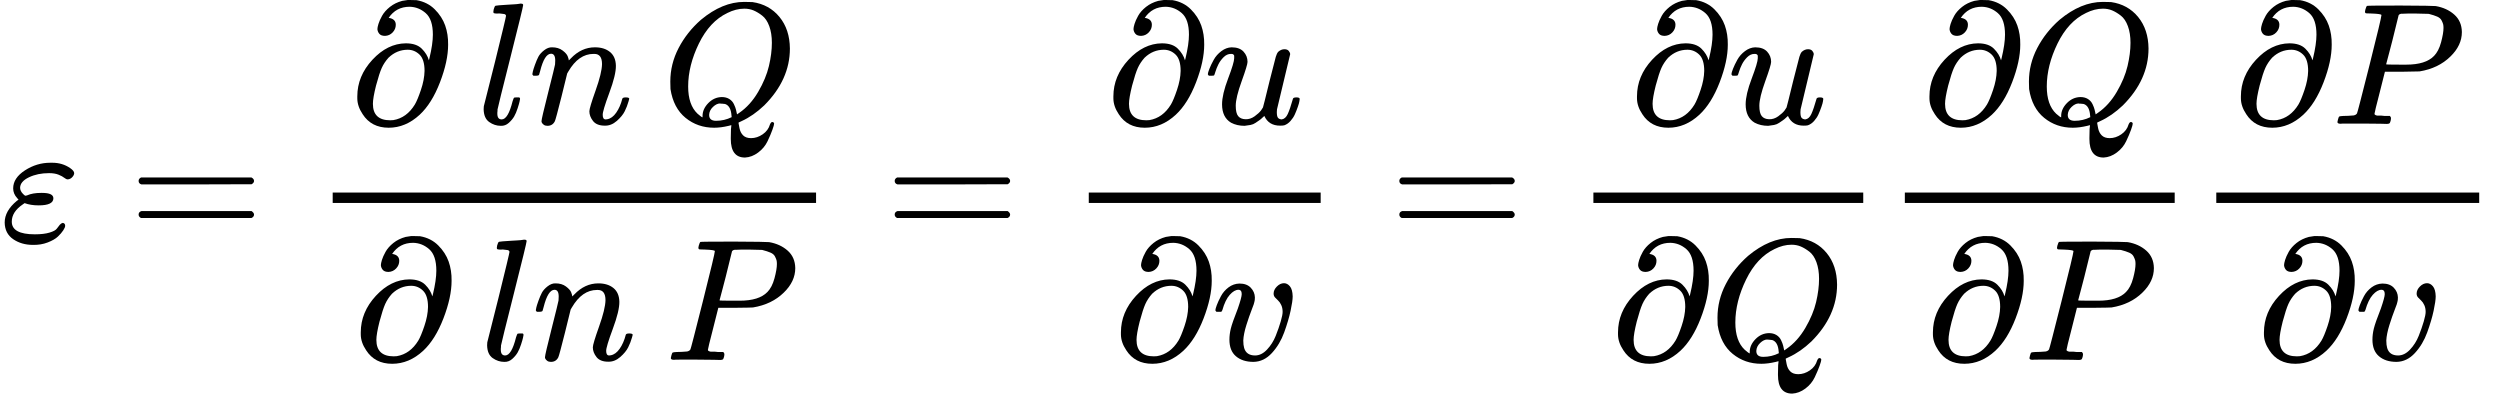 <?xml version="1.0" encoding="UTF-8" standalone="no" ?>
<svg xmlns="http://www.w3.org/2000/svg" width="261.080px" height="41.104px" viewBox="0 -1391 14424.7 2271" xmlns:xlink="http://www.w3.org/1999/xlink" aria-hidden="true"><defs><path id="MJX-115-TEX-I-1D700" d="M190 -22Q124 -22 76 11T27 107Q27 174 97 232L107 239L99 248Q76 273 76 304Q76 364 144 408T290 452H302Q360 452 405 421Q428 405 428 392Q428 381 417 369T391 356Q382 356 371 365T338 383T283 392Q217 392 167 368T116 308Q116 289 133 272Q142 263 145 262T157 264Q188 278 238 278H243Q308 278 308 247Q308 206 223 206Q177 206 142 219L132 212Q68 169 68 112Q68 39 201 39Q253 39 286 49T328 72T345 94T362 105Q376 103 376 88Q376 79 365 62T334 26T275 -8T190 -22Z"></path><path id="MJX-115-TEX-N-3D" d="M56 347Q56 360 70 367H707Q722 359 722 347Q722 336 708 328L390 327H72Q56 332 56 347ZM56 153Q56 168 72 173H708Q722 163 722 153Q722 140 707 133H70Q56 140 56 153Z"></path><path id="MJX-115-TEX-N-2202" d="M202 508Q179 508 169 520T158 547Q158 557 164 577T185 624T230 675T301 710L333 715H345Q378 715 384 714Q447 703 489 661T549 568T566 457Q566 362 519 240T402 53Q321 -22 223 -22Q123 -22 73 56Q42 102 42 148V159Q42 276 129 370T322 465Q383 465 414 434T455 367L458 378Q478 461 478 515Q478 603 437 639T344 676Q266 676 223 612Q264 606 264 572Q264 547 246 528T202 508ZM430 306Q430 372 401 400T333 428Q270 428 222 382Q197 354 183 323T150 221Q132 149 132 116Q132 21 232 21Q244 21 250 22Q327 35 374 112Q389 137 409 196T430 306Z"></path><path id="MJX-115-TEX-I-1D459" d="M117 59Q117 26 142 26Q179 26 205 131Q211 151 215 152Q217 153 225 153H229Q238 153 241 153T246 151T248 144Q247 138 245 128T234 90T214 43T183 6T137 -11Q101 -11 70 11T38 85Q38 97 39 102L104 360Q167 615 167 623Q167 626 166 628T162 632T157 634T149 635T141 636T132 637T122 637Q112 637 109 637T101 638T95 641T94 647Q94 649 96 661Q101 680 107 682T179 688Q194 689 213 690T243 693T254 694Q266 694 266 686Q266 675 193 386T118 83Q118 81 118 75T117 65V59Z"></path><path id="MJX-115-TEX-I-1D45B" d="M21 287Q22 293 24 303T36 341T56 388T89 425T135 442Q171 442 195 424T225 390T231 369Q231 367 232 367L243 378Q304 442 382 442Q436 442 469 415T503 336T465 179T427 52Q427 26 444 26Q450 26 453 27Q482 32 505 65T540 145Q542 153 560 153Q580 153 580 145Q580 144 576 130Q568 101 554 73T508 17T439 -10Q392 -10 371 17T350 73Q350 92 386 193T423 345Q423 404 379 404H374Q288 404 229 303L222 291L189 157Q156 26 151 16Q138 -11 108 -11Q95 -11 87 -5T76 7T74 17Q74 30 112 180T152 343Q153 348 153 366Q153 405 129 405Q91 405 66 305Q60 285 60 284Q58 278 41 278H27Q21 284 21 287Z"></path><path id="MJX-115-TEX-I-1D444" d="M399 -80Q399 -47 400 -30T402 -11V-7L387 -11Q341 -22 303 -22Q208 -22 138 35T51 201Q50 209 50 244Q50 346 98 438T227 601Q351 704 476 704Q514 704 524 703Q621 689 680 617T740 435Q740 255 592 107Q529 47 461 16L444 8V3Q444 2 449 -24T470 -66T516 -82Q551 -82 583 -60T625 -3Q631 11 638 11Q647 11 649 2Q649 -6 639 -34T611 -100T557 -165T481 -194Q399 -194 399 -87V-80ZM636 468Q636 523 621 564T580 625T530 655T477 665Q429 665 379 640Q277 591 215 464T153 216Q153 110 207 59Q231 38 236 38V46Q236 86 269 120T347 155Q372 155 390 144T417 114T429 82T435 55L448 64Q512 108 557 185T619 334T636 468ZM314 18Q362 18 404 39L403 49Q399 104 366 115Q354 117 347 117Q344 117 341 117T337 118Q317 118 296 98T274 52Q274 18 314 18Z"></path><path id="MJX-115-TEX-I-1D443" d="M287 628Q287 635 230 637Q206 637 199 638T192 648Q192 649 194 659Q200 679 203 681T397 683Q587 682 600 680Q664 669 707 631T751 530Q751 453 685 389Q616 321 507 303Q500 302 402 301H307L277 182Q247 66 247 59Q247 55 248 54T255 50T272 48T305 46H336Q342 37 342 35Q342 19 335 5Q330 0 319 0Q316 0 282 1T182 2Q120 2 87 2T51 1Q33 1 33 11Q33 13 36 25Q40 41 44 43T67 46Q94 46 127 49Q141 52 146 61Q149 65 218 339T287 628ZM645 554Q645 567 643 575T634 597T609 619T560 635Q553 636 480 637Q463 637 445 637T416 636T404 636Q391 635 386 627Q384 621 367 550T332 412T314 344Q314 342 395 342H407H430Q542 342 590 392Q617 419 631 471T645 554Z"></path><path id="MJX-115-TEX-I-1D462" d="M21 287Q21 295 30 318T55 370T99 420T158 442Q204 442 227 417T250 358Q250 340 216 246T182 105Q182 62 196 45T238 27T291 44T328 78L339 95Q341 99 377 247Q407 367 413 387T427 416Q444 431 463 431Q480 431 488 421T496 402L420 84Q419 79 419 68Q419 43 426 35T447 26Q469 29 482 57T512 145Q514 153 532 153Q551 153 551 144Q550 139 549 130T540 98T523 55T498 17T462 -8Q454 -10 438 -10Q372 -10 347 46Q345 45 336 36T318 21T296 6T267 -6T233 -11Q189 -11 155 7Q103 38 103 113Q103 170 138 262T173 379Q173 380 173 381Q173 390 173 393T169 400T158 404H154Q131 404 112 385T82 344T65 302T57 280Q55 278 41 278H27Q21 284 21 287Z"></path><path id="MJX-115-TEX-I-1D463" d="M173 380Q173 405 154 405Q130 405 104 376T61 287Q60 286 59 284T58 281T56 279T53 278T49 278T41 278H27Q21 284 21 287Q21 294 29 316T53 368T97 419T160 441Q202 441 225 417T249 361Q249 344 246 335Q246 329 231 291T200 202T182 113Q182 86 187 69Q200 26 250 26Q287 26 319 60T369 139T398 222T409 277Q409 300 401 317T383 343T365 361T357 383Q357 405 376 424T417 443Q436 443 451 425T467 367Q467 340 455 284T418 159T347 40T241 -11Q177 -11 139 22Q102 54 102 117Q102 148 110 181T151 298Q173 362 173 380Z"></path></defs><g stroke="#000000" fill="#000000" stroke-width="0" transform="scale(1,-1)"><g data-mml-node="math"><g data-mml-node="mi"><use data-c="1D700" xlink:href="#MJX-115-TEX-I-1D700"></use></g><g data-mml-node="mo" transform="translate(743.8,0)"><use data-c="3D" xlink:href="#MJX-115-TEX-N-3D"></use></g><g data-mml-node="mfrac" transform="translate(1799.6,0)"><g data-mml-node="mrow" transform="translate(220,676)"><g data-mml-node="TeXAtom" data-mjx-texclass="ORD"><g data-mml-node="mo"><use data-c="2202" xlink:href="#MJX-115-TEX-N-2202"></use></g></g><g data-mml-node="mstyle" transform="translate(566,0)"><g data-mml-node="mspace"></g></g><g data-mml-node="mi" transform="translate(733,0)"><use data-c="1D459" xlink:href="#MJX-115-TEX-I-1D459"></use></g><g data-mml-node="mi" transform="translate(1031,0)"><use data-c="1D45B" xlink:href="#MJX-115-TEX-I-1D45B"></use></g><g data-mml-node="mstyle" transform="translate(1631,0)"><g data-mml-node="mspace"></g></g><g data-mml-node="mi" transform="translate(1798,0)"><use data-c="1D444" xlink:href="#MJX-115-TEX-I-1D444"></use></g></g><g data-mml-node="mrow" transform="translate(240,-686)"><g data-mml-node="TeXAtom" data-mjx-texclass="ORD"><g data-mml-node="mo"><use data-c="2202" xlink:href="#MJX-115-TEX-N-2202"></use></g></g><g data-mml-node="mstyle" transform="translate(566,0)"><g data-mml-node="mspace"></g></g><g data-mml-node="mi" transform="translate(733,0)"><use data-c="1D459" xlink:href="#MJX-115-TEX-I-1D459"></use></g><g data-mml-node="mi" transform="translate(1031,0)"><use data-c="1D45B" xlink:href="#MJX-115-TEX-I-1D45B"></use></g><g data-mml-node="mstyle" transform="translate(1631,0)"><g data-mml-node="mspace"></g></g><g data-mml-node="mi" transform="translate(1798,0)"><use data-c="1D443" xlink:href="#MJX-115-TEX-I-1D443"></use></g></g><rect width="2789" height="60" x="120" y="220"></rect></g><g data-mml-node="mo" transform="translate(5106.3,0)"><use data-c="3D" xlink:href="#MJX-115-TEX-N-3D"></use></g><g data-mml-node="mfrac" transform="translate(6162.1,0)"><g data-mml-node="mrow" transform="translate(220,676)"><g data-mml-node="TeXAtom" data-mjx-texclass="ORD"><g data-mml-node="mo"><use data-c="2202" xlink:href="#MJX-115-TEX-N-2202"></use></g></g><g data-mml-node="mi" transform="translate(566,0)"><use data-c="1D462" xlink:href="#MJX-115-TEX-I-1D462"></use></g></g><g data-mml-node="mrow" transform="translate(263.5,-686)"><g data-mml-node="TeXAtom" data-mjx-texclass="ORD"><g data-mml-node="mo"><use data-c="2202" xlink:href="#MJX-115-TEX-N-2202"></use></g></g><g data-mml-node="mi" transform="translate(566,0)"><use data-c="1D463" xlink:href="#MJX-115-TEX-I-1D463"></use></g></g><rect width="1338" height="60" x="120" y="220"></rect></g><g data-mml-node="mo" transform="translate(8017.9,0)"><use data-c="3D" xlink:href="#MJX-115-TEX-N-3D"></use></g><g data-mml-node="mfrac" transform="translate(9073.7,0)"><g data-mml-node="mrow" transform="translate(329.5,676)"><g data-mml-node="TeXAtom" data-mjx-texclass="ORD"><g data-mml-node="mo"><use data-c="2202" xlink:href="#MJX-115-TEX-N-2202"></use></g></g><g data-mml-node="mi" transform="translate(566,0)"><use data-c="1D462" xlink:href="#MJX-115-TEX-I-1D462"></use></g></g><g data-mml-node="mrow" transform="translate(220,-686)"><g data-mml-node="TeXAtom" data-mjx-texclass="ORD"><g data-mml-node="mo"><use data-c="2202" xlink:href="#MJX-115-TEX-N-2202"></use></g></g><g data-mml-node="mi" transform="translate(566,0)"><use data-c="1D444" xlink:href="#MJX-115-TEX-I-1D444"></use></g></g><rect width="1557" height="60" x="120" y="220"></rect></g><g data-mml-node="mfrac" transform="translate(10870.7,0)"><g data-mml-node="mrow" transform="translate(220,676)"><g data-mml-node="TeXAtom" data-mjx-texclass="ORD"><g data-mml-node="mo"><use data-c="2202" xlink:href="#MJX-115-TEX-N-2202"></use></g></g><g data-mml-node="mi" transform="translate(566,0)"><use data-c="1D444" xlink:href="#MJX-115-TEX-I-1D444"></use></g></g><g data-mml-node="mrow" transform="translate(240,-686)"><g data-mml-node="TeXAtom" data-mjx-texclass="ORD"><g data-mml-node="mo"><use data-c="2202" xlink:href="#MJX-115-TEX-N-2202"></use></g></g><g data-mml-node="mi" transform="translate(566,0)"><use data-c="1D443" xlink:href="#MJX-115-TEX-I-1D443"></use></g></g><rect width="1557" height="60" x="120" y="220"></rect></g><g data-mml-node="mfrac" transform="translate(12667.7,0)"><g data-mml-node="mrow" transform="translate(220,676)"><g data-mml-node="TeXAtom" data-mjx-texclass="ORD"><g data-mml-node="mo"><use data-c="2202" xlink:href="#MJX-115-TEX-N-2202"></use></g></g><g data-mml-node="mi" transform="translate(566,0)"><use data-c="1D443" xlink:href="#MJX-115-TEX-I-1D443"></use></g></g><g data-mml-node="mrow" transform="translate(353,-686)"><g data-mml-node="TeXAtom" data-mjx-texclass="ORD"><g data-mml-node="mo"><use data-c="2202" xlink:href="#MJX-115-TEX-N-2202"></use></g></g><g data-mml-node="mi" transform="translate(566,0)"><use data-c="1D463" xlink:href="#MJX-115-TEX-I-1D463"></use></g></g><rect width="1517" height="60" x="120" y="220"></rect></g></g></g></svg>